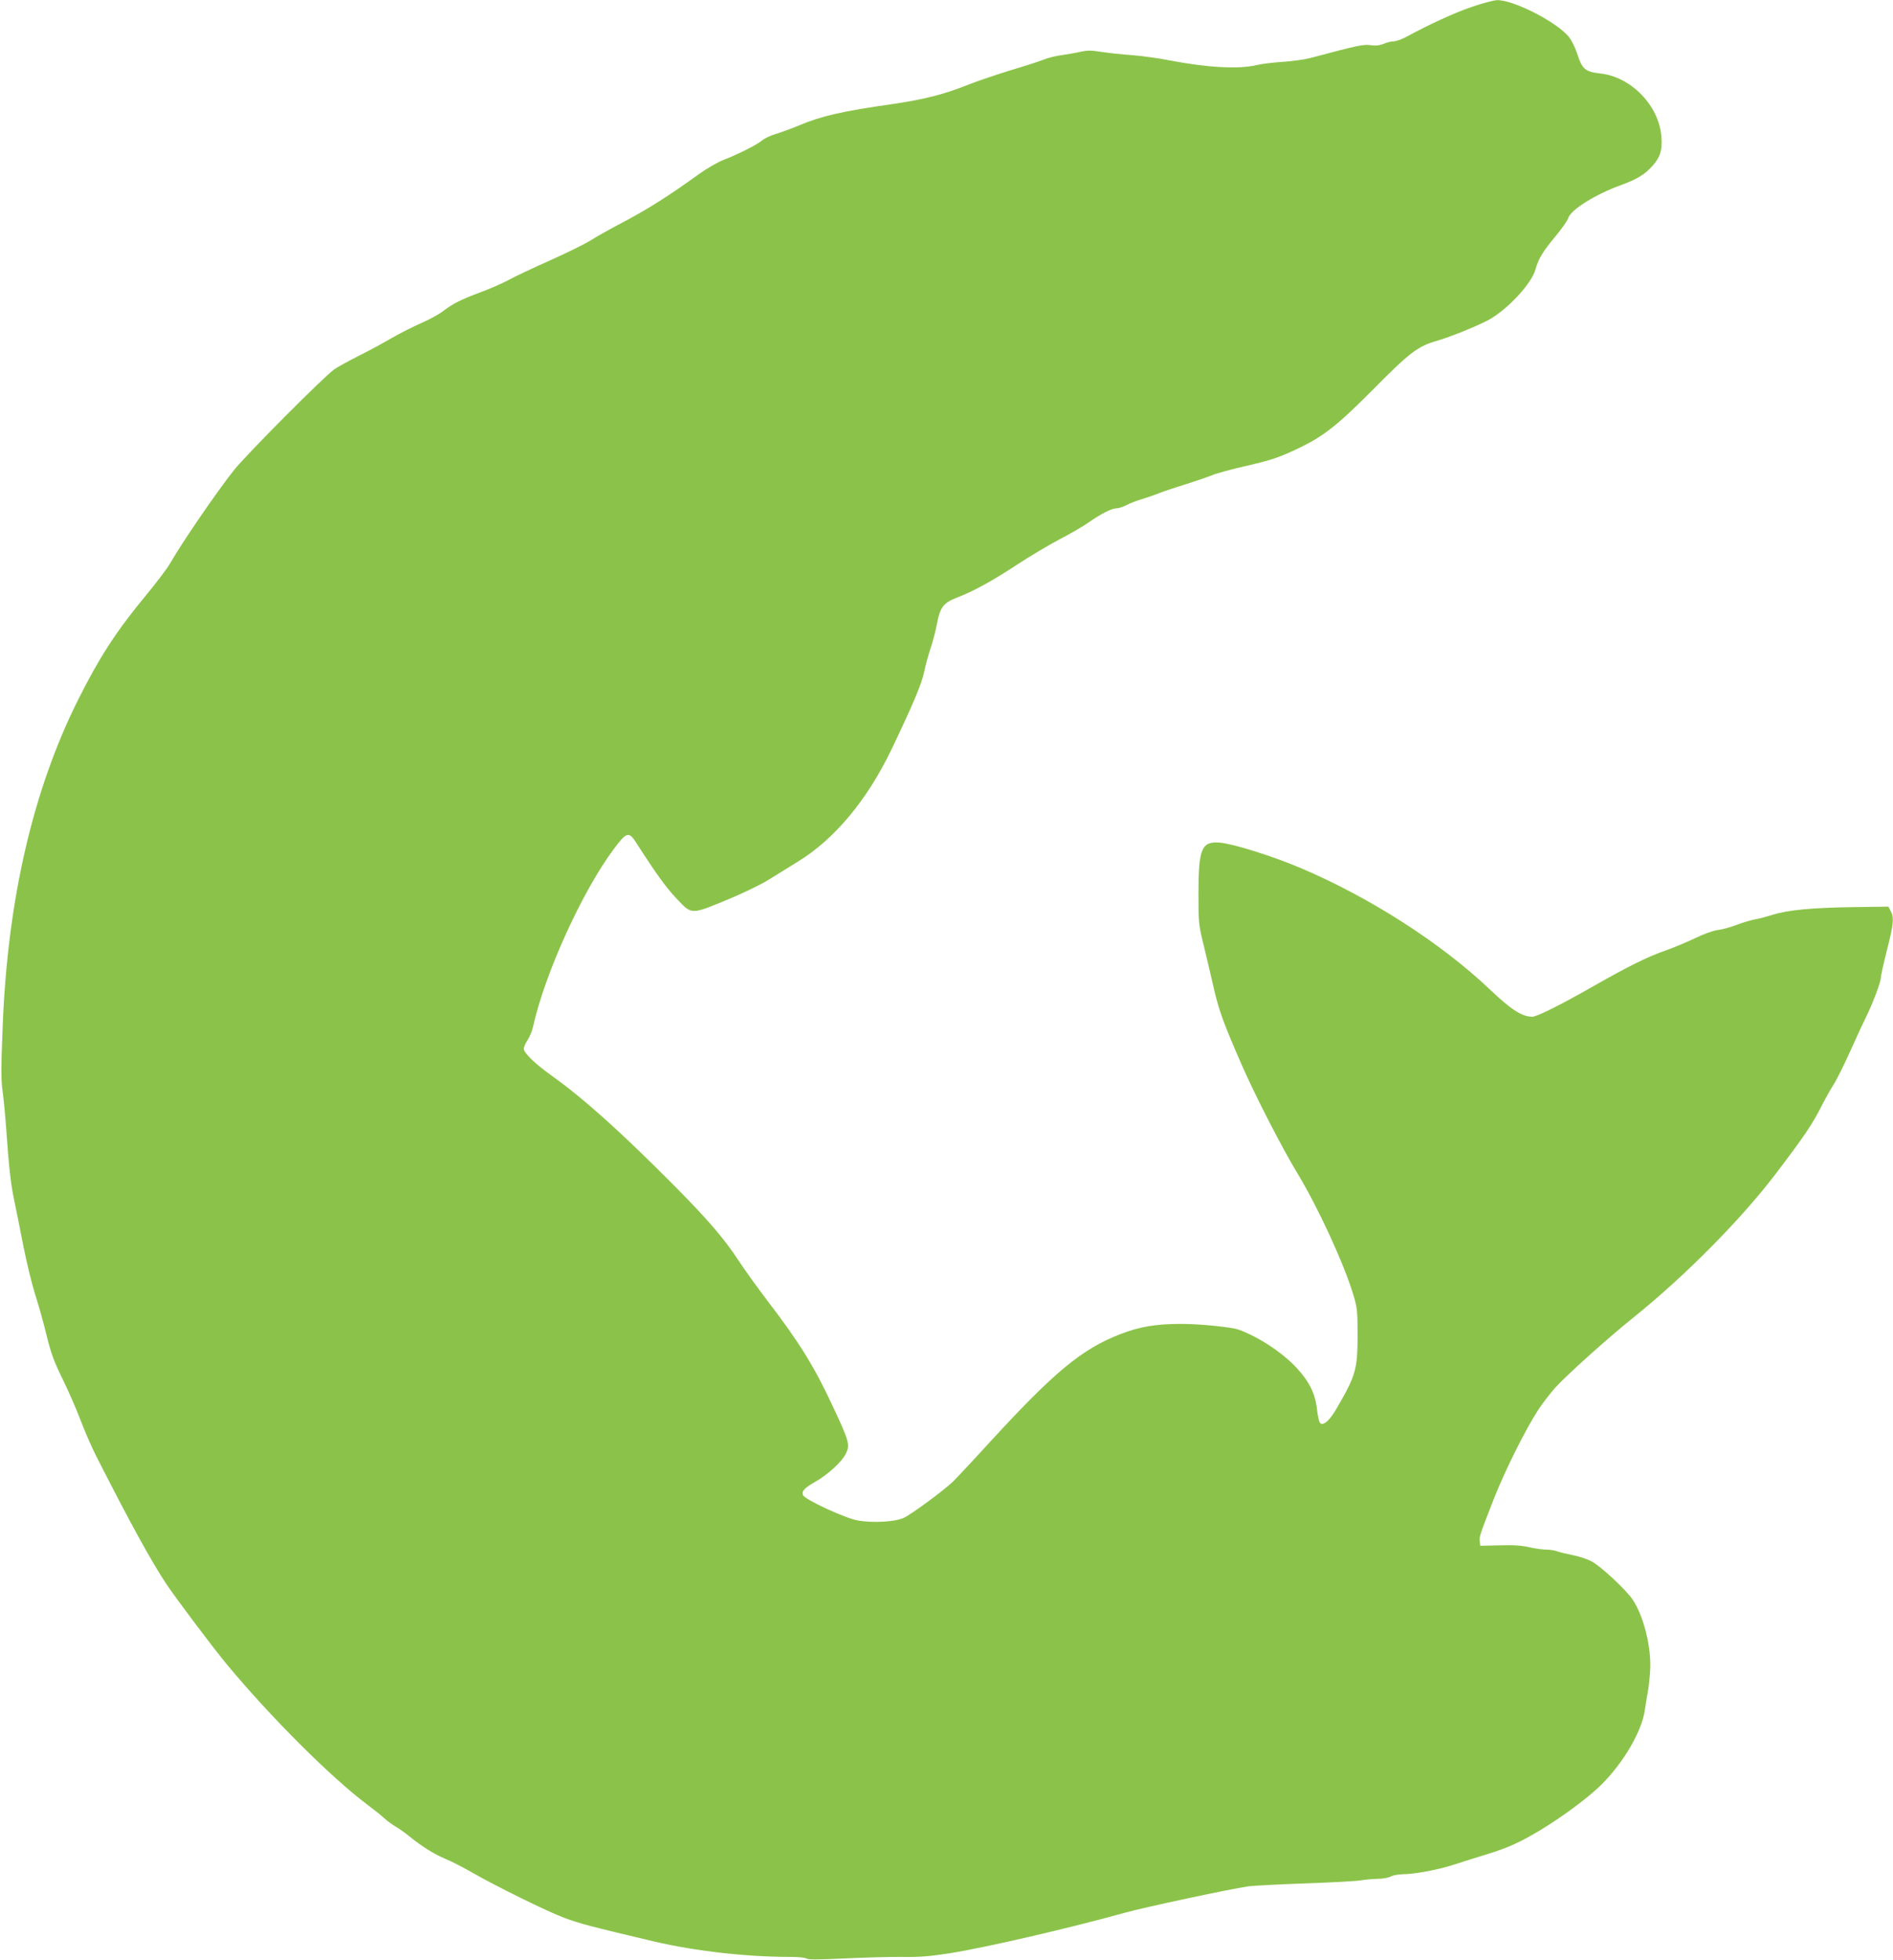 <?xml version="1.0" standalone="no"?>
<!DOCTYPE svg PUBLIC "-//W3C//DTD SVG 20010904//EN"
 "http://www.w3.org/TR/2001/REC-SVG-20010904/DTD/svg10.dtd">
<svg version="1.0" xmlns="http://www.w3.org/2000/svg"
 width="1236pt" height="1280pt" viewBox="0 0 1236 1280"
 preserveAspectRatio="xMidYMid meet">
<g transform="translate(0,1280) scale(0.1,-0.1)"
fill="#8bc34a" stroke="none">
<path d="M9610 12755 c-109 -37 -274 -112 -434 -199 -27 -14 -61 -26 -76 -26
-15 0 -45 -7 -65 -16 -27 -11 -52 -14 -86 -9 -47 7 -86 -2 -394 -84 -38 -10
-120 -21 -180 -25 -61 -4 -138 -13 -170 -21 -117 -28 -320 -17 -570 31 -71 14
-182 29 -245 34 -63 4 -152 14 -198 21 -67 11 -93 11 -140 0 -31 -7 -85 -16
-119 -21 -35 -4 -87 -17 -115 -28 -29 -12 -129 -44 -223 -72 -93 -29 -215 -70
-270 -92 -159 -64 -293 -98 -500 -128 -325 -46 -463 -78 -605 -138 -52 -22
-122 -47 -155 -57 -32 -9 -72 -28 -89 -42 -35 -29 -153 -89 -251 -127 -39 -15
-111 -57 -160 -92 -192 -139 -331 -227 -487 -310 -90 -47 -190 -103 -223 -125
-34 -21 -151 -79 -260 -128 -110 -49 -234 -107 -275 -130 -42 -22 -123 -58
-181 -79 -131 -49 -180 -74 -245 -123 -28 -22 -93 -57 -144 -79 -50 -22 -138
-66 -193 -98 -56 -33 -154 -86 -217 -117 -63 -32 -133 -70 -156 -86 -66 -45
-574 -556 -656 -659 -113 -142 -342 -477 -416 -607 -18 -32 -93 -132 -168
-222 -187 -227 -295 -394 -432 -667 -295 -588 -461 -1303 -494 -2124 -12 -307
-12 -353 0 -445 6 -44 16 -147 22 -230 17 -247 30 -365 51 -465 11 -52 38
-187 60 -300 22 -113 58 -259 79 -325 21 -66 55 -185 74 -265 29 -119 48 -170
104 -285 38 -77 91 -198 118 -270 27 -71 72 -175 100 -230 221 -436 363 -693
457 -835 62 -94 314 -429 401 -533 285 -343 676 -733 911 -910 44 -33 96 -74
115 -92 19 -18 53 -42 75 -55 22 -13 60 -40 85 -60 80 -66 166 -120 237 -149
39 -16 117 -56 174 -89 157 -90 491 -255 604 -297 99 -37 163 -54 585 -154
270 -63 602 -101 895 -101 52 0 96 -5 102 -11 7 -7 78 -7 244 1 129 6 299 11
379 10 113 -2 181 4 305 23 241 38 784 164 1151 266 130 36 677 153 804 172
30 4 197 13 370 19 173 6 338 15 365 20 28 5 77 9 110 10 33 0 71 7 85 15 14
8 49 14 77 15 78 0 226 28 328 60 50 16 155 50 235 74 106 33 177 63 263 111
166 91 376 243 477 344 144 145 262 349 280 485 5 34 13 84 18 111 6 28 13 91
16 140 11 149 -41 362 -115 470 -41 62 -208 217 -265 247 -28 16 -85 34 -125
42 -41 8 -87 19 -102 25 -16 6 -48 11 -72 11 -24 0 -74 7 -112 16 -49 11 -103
15 -193 12 l-125 -3 -3 29 c-4 31 -1 40 95 286 72 181 206 450 288 575 29 44
79 108 110 143 81 88 342 323 519 465 329 265 694 634 917 927 188 247 243
329 299 440 23 46 60 112 82 147 22 34 72 136 112 225 40 90 85 186 99 214 40
79 97 229 97 255 0 13 18 95 40 182 44 172 48 213 25 257 l-15 29 -223 -3
c-278 -4 -432 -19 -533 -50 -44 -14 -97 -28 -119 -31 -22 -4 -74 -19 -115 -35
-41 -15 -97 -31 -125 -34 -29 -3 -91 -26 -145 -52 -52 -25 -140 -62 -194 -81
-120 -42 -241 -102 -475 -235 -210 -120 -366 -198 -396 -198 -67 0 -137 45
-277 178 -318 302 -781 600 -1233 792 -183 78 -440 159 -530 167 -120 10 -140
-38 -140 -337 0 -190 1 -199 37 -345 20 -82 50 -211 67 -285 32 -135 63 -220
181 -490 89 -202 264 -543 361 -702 134 -222 302 -585 365 -793 25 -83 28
-103 28 -260 0 -230 -11 -267 -138 -485 -45 -78 -86 -114 -107 -93 -6 6 -15
46 -20 89 -11 102 -50 181 -133 271 -93 100 -249 203 -380 250 -46 16 -250 37
-371 37 -168 0 -272 -17 -403 -68 -249 -97 -429 -246 -851 -706 -113 -124
-222 -240 -241 -258 -62 -59 -274 -215 -320 -235 -57 -26 -199 -34 -298 -17
-80 13 -348 137 -359 166 -10 26 9 46 77 85 85 48 177 132 203 186 28 57 22
80 -86 310 -120 259 -222 422 -426 688 -63 83 -148 201 -189 263 -91 140 -201
268 -413 482 -354 357 -598 576 -811 728 -105 75 -178 146 -178 173 0 11 11
36 25 57 13 20 29 58 35 85 77 349 323 889 529 1164 82 110 97 114 144 41 130
-203 195 -293 264 -366 104 -109 88 -109 362 5 85 36 192 88 237 116 46 29
131 81 189 117 242 147 456 403 616 736 141 295 196 426 213 505 8 42 27 109
40 149 14 40 32 108 41 152 24 128 41 150 150 192 101 40 220 106 380 211 77
51 199 123 270 161 72 37 157 87 190 110 83 58 153 94 184 94 15 0 45 10 66
21 22 12 67 29 100 39 33 10 83 27 110 38 28 11 104 37 170 57 66 21 145 48
175 60 30 13 136 42 235 64 154 36 200 51 320 107 172 81 260 149 490 380 253
256 301 292 430 329 86 25 248 91 330 133 124 66 287 240 311 334 18 66 47
115 133 218 39 47 76 99 81 117 18 54 176 153 341 213 107 39 158 70 208 126
52 59 65 100 59 188 -13 203 -196 394 -399 416 -98 11 -118 28 -149 124 -15
46 -39 94 -58 117 -82 98 -361 240 -467 238 -22 -1 -96 -20 -165 -44z"/>
</g>
</svg>
